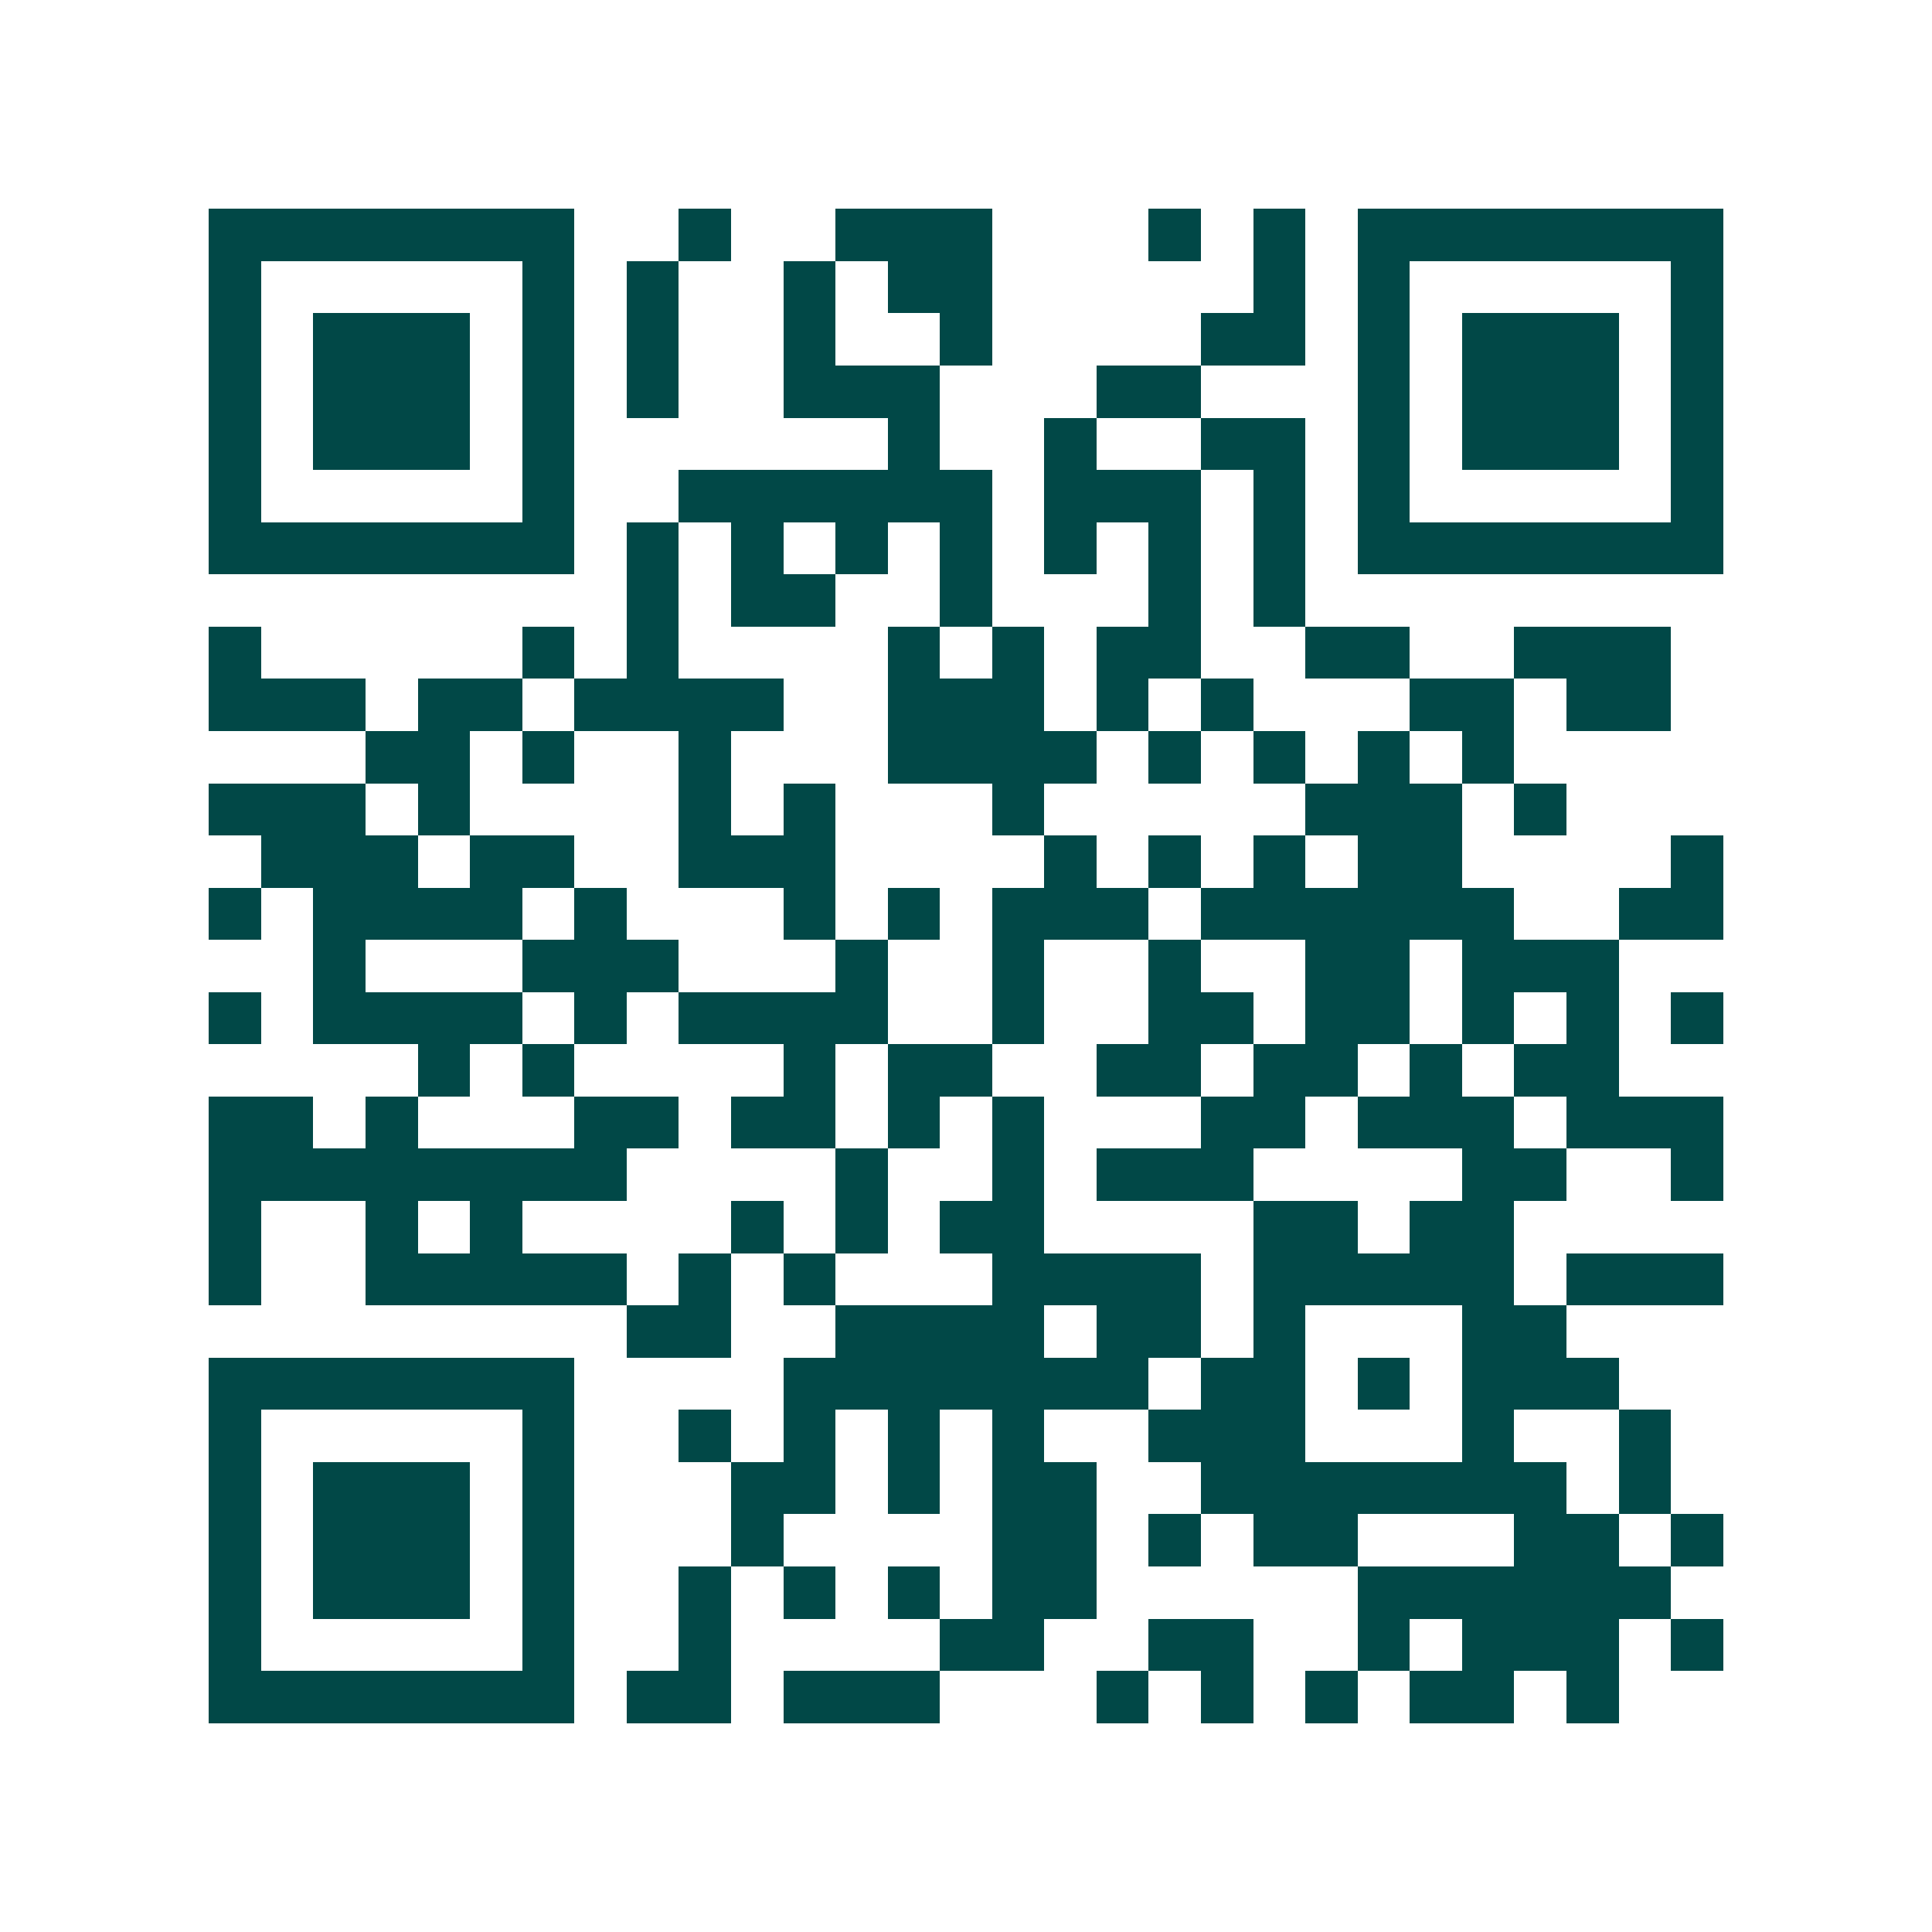 <svg xmlns="http://www.w3.org/2000/svg" width="200" height="200" viewBox="0 0 37 37" shape-rendering="crispEdges"><path fill="#ffffff" d="M0 0h37v37H0z"/><path stroke="#014847" d="M4 4.5h7m2 0h1m2 0h3m3 0h1m1 0h1m1 0h7M4 5.5h1m5 0h1m1 0h1m2 0h1m1 0h2m5 0h1m1 0h1m5 0h1M4 6.5h1m1 0h3m1 0h1m1 0h1m2 0h1m2 0h1m4 0h2m1 0h1m1 0h3m1 0h1M4 7.5h1m1 0h3m1 0h1m1 0h1m2 0h3m3 0h2m3 0h1m1 0h3m1 0h1M4 8.5h1m1 0h3m1 0h1m6 0h1m2 0h1m2 0h2m1 0h1m1 0h3m1 0h1M4 9.5h1m5 0h1m2 0h6m1 0h3m1 0h1m1 0h1m5 0h1M4 10.5h7m1 0h1m1 0h1m1 0h1m1 0h1m1 0h1m1 0h1m1 0h1m1 0h7M12 11.5h1m1 0h2m2 0h1m3 0h1m1 0h1M4 12.5h1m5 0h1m1 0h1m4 0h1m1 0h1m1 0h2m2 0h2m2 0h3M4 13.5h3m1 0h2m1 0h4m2 0h3m1 0h1m1 0h1m3 0h2m1 0h2M7 14.5h2m1 0h1m2 0h1m3 0h4m1 0h1m1 0h1m1 0h1m1 0h1M4 15.5h3m1 0h1m4 0h1m1 0h1m3 0h1m5 0h3m1 0h1M5 16.5h3m1 0h2m2 0h3m4 0h1m1 0h1m1 0h1m1 0h2m4 0h1M4 17.5h1m1 0h4m1 0h1m3 0h1m1 0h1m1 0h3m1 0h6m2 0h2M6 18.5h1m3 0h3m3 0h1m2 0h1m2 0h1m2 0h2m1 0h3M4 19.5h1m1 0h4m1 0h1m1 0h4m2 0h1m2 0h2m1 0h2m1 0h1m1 0h1m1 0h1M8 20.5h1m1 0h1m4 0h1m1 0h2m2 0h2m1 0h2m1 0h1m1 0h2M4 21.5h2m1 0h1m3 0h2m1 0h2m1 0h1m1 0h1m3 0h2m1 0h3m1 0h3M4 22.5h8m4 0h1m2 0h1m1 0h3m4 0h2m2 0h1M4 23.5h1m2 0h1m1 0h1m4 0h1m1 0h1m1 0h2m4 0h2m1 0h2M4 24.5h1m2 0h5m1 0h1m1 0h1m3 0h4m1 0h5m1 0h3M12 25.5h2m2 0h4m1 0h2m1 0h1m3 0h2M4 26.5h7m4 0h7m1 0h2m1 0h1m1 0h3M4 27.5h1m5 0h1m2 0h1m1 0h1m1 0h1m1 0h1m2 0h3m3 0h1m2 0h1M4 28.5h1m1 0h3m1 0h1m3 0h2m1 0h1m1 0h2m2 0h7m1 0h1M4 29.5h1m1 0h3m1 0h1m3 0h1m4 0h2m1 0h1m1 0h2m3 0h2m1 0h1M4 30.5h1m1 0h3m1 0h1m2 0h1m1 0h1m1 0h1m1 0h2m5 0h6M4 31.5h1m5 0h1m2 0h1m4 0h2m2 0h2m2 0h1m1 0h3m1 0h1M4 32.5h7m1 0h2m1 0h3m3 0h1m1 0h1m1 0h1m1 0h2m1 0h1"/></svg>
